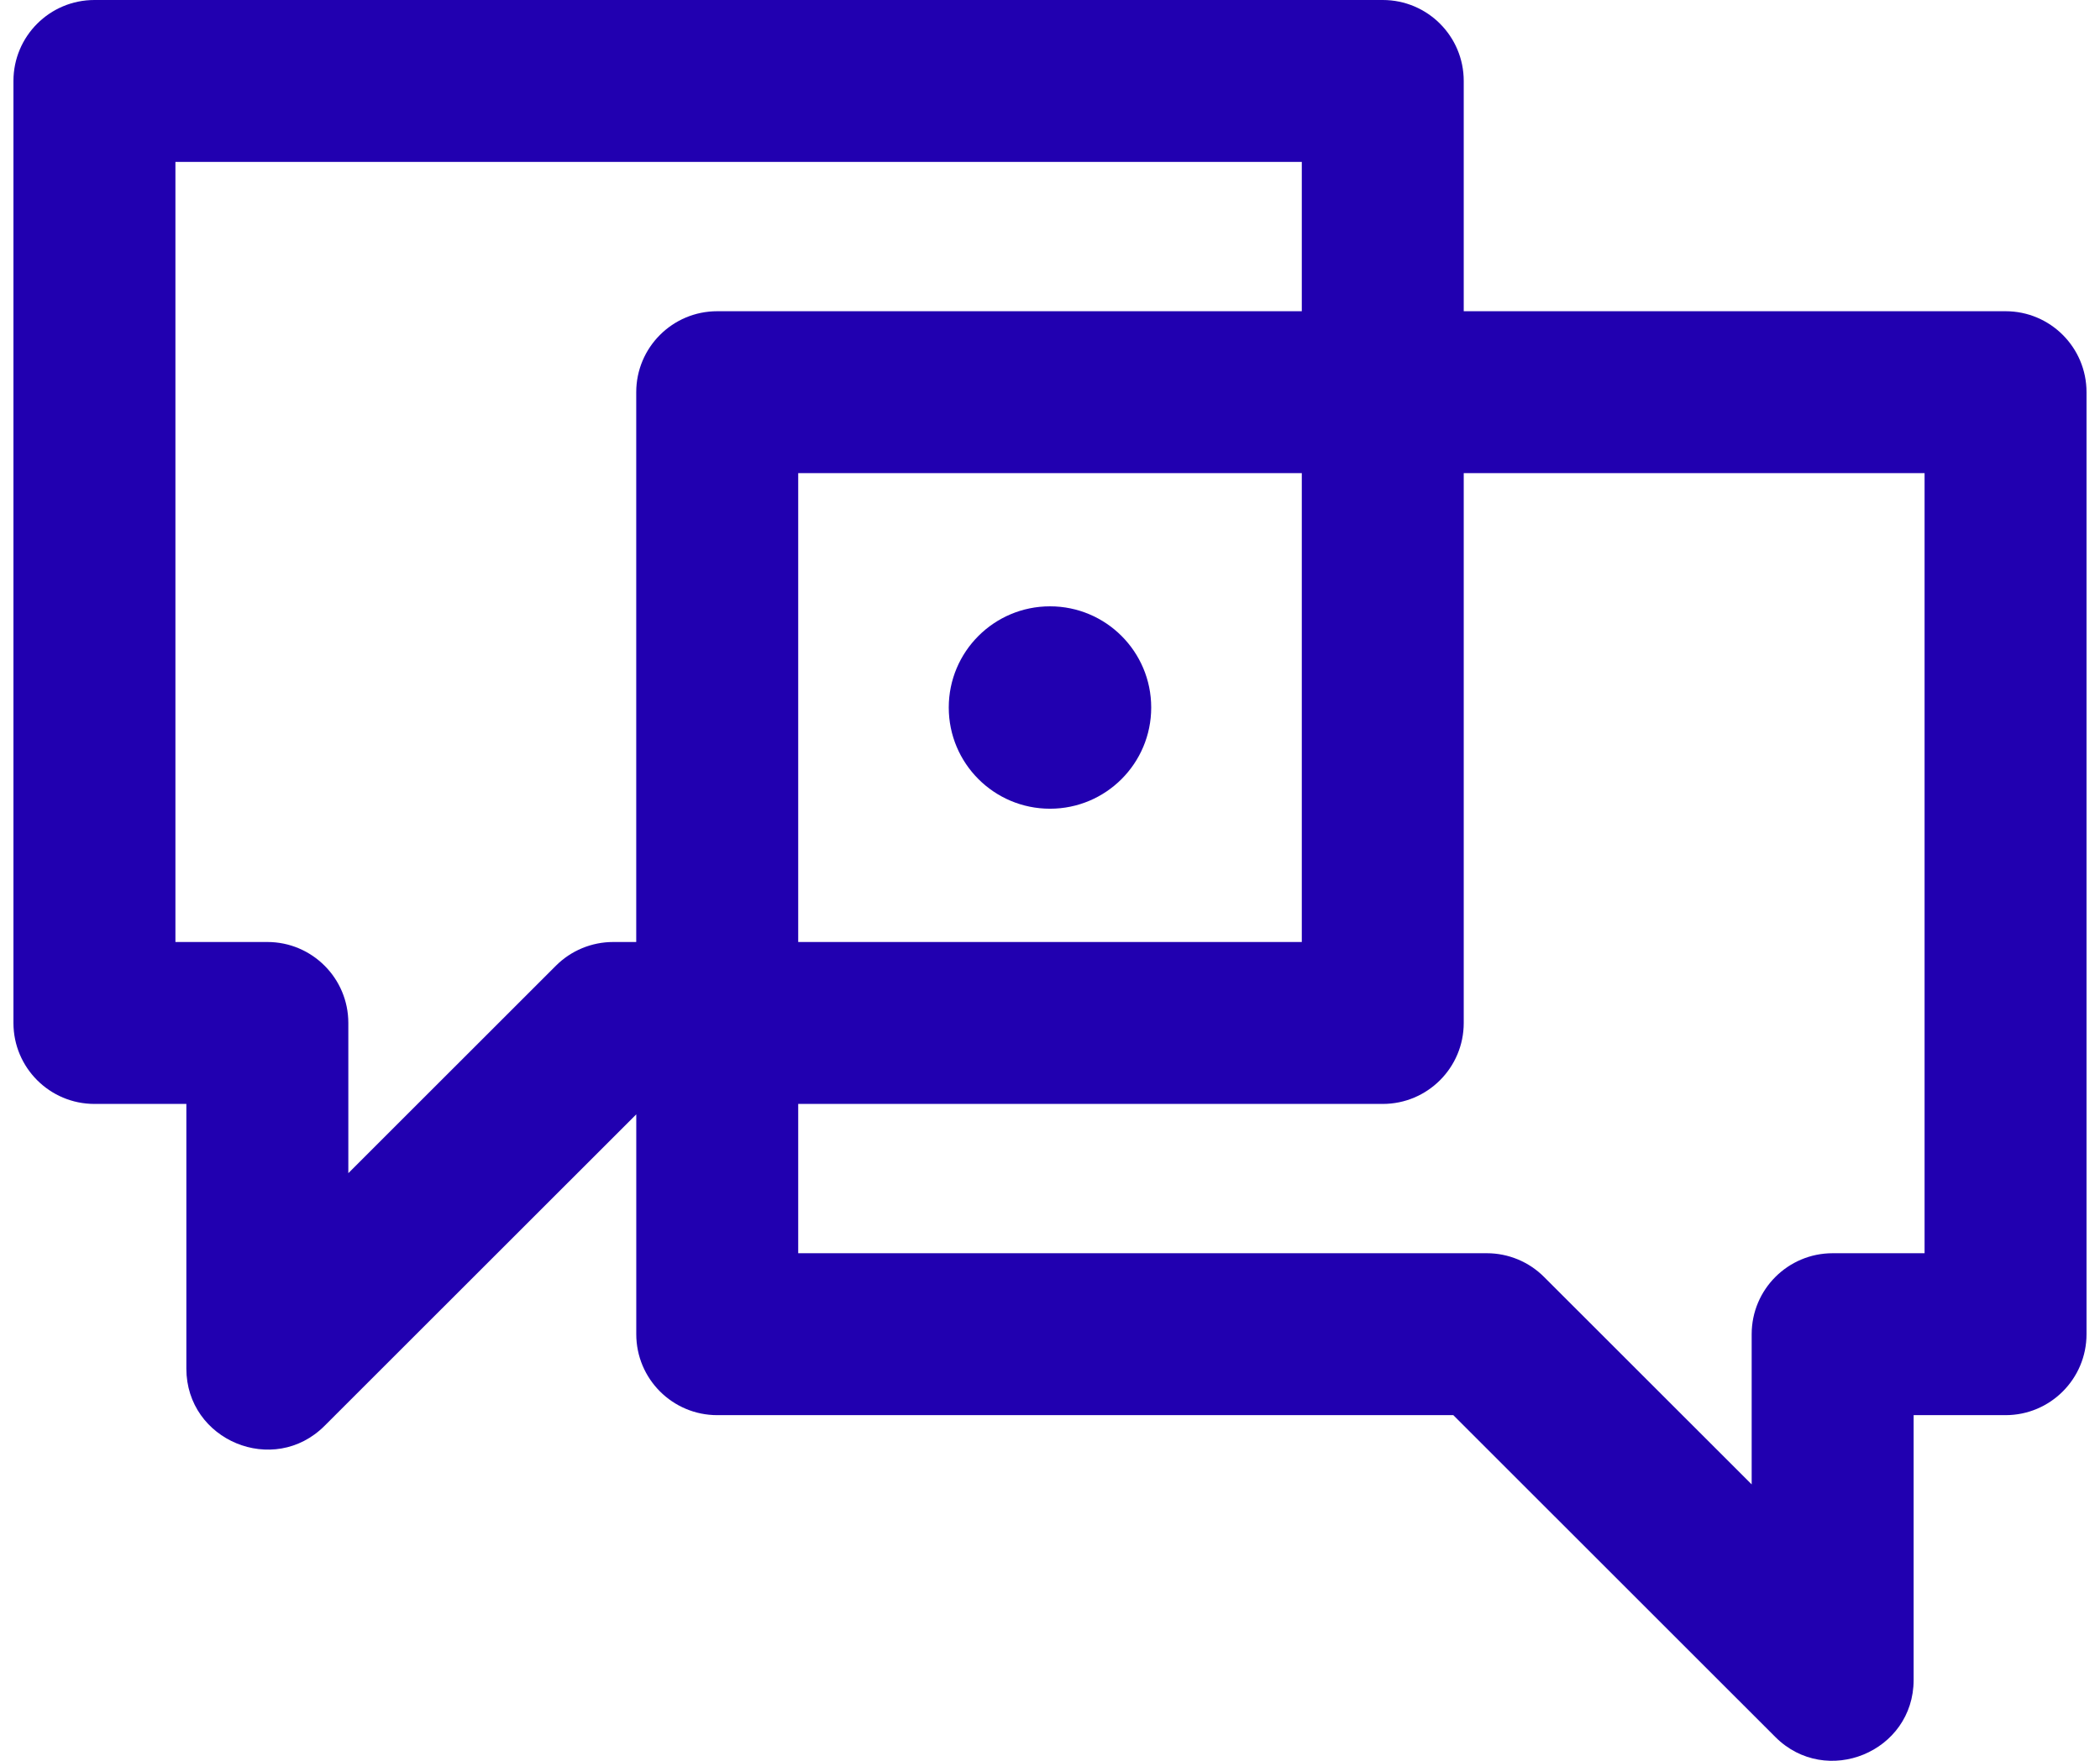 <svg width="62" height="52" viewBox="0 0 62 52" fill="none" xmlns="http://www.w3.org/2000/svg">
<path d="M59.212 9.191H43.215V2.391C43.215 1.07 42.145 0 40.825 0H2.788C1.468 0 0.397 1.07 0.397 2.391V30.21C0.397 31.53 1.468 32.601 2.788 32.601H5.502V40.417C5.502 42.539 8.079 43.612 9.583 42.107L18.785 32.909V39.401C18.785 40.721 19.855 41.792 21.176 41.792H42.907L52.416 51.298C53.913 52.794 56.498 51.744 56.498 49.608V41.792H59.212C60.532 41.792 61.602 40.721 61.602 39.401V11.582C61.602 10.261 60.532 9.191 59.212 9.191ZM18.784 11.582V27.819H18.103C17.469 27.819 16.861 28.071 16.413 28.519L10.284 34.646V30.21C10.284 28.89 9.214 27.819 7.893 27.819H5.179V4.782H38.434V9.191H21.175C19.855 9.191 18.784 10.261 18.784 11.582ZM38.434 13.973V27.819H23.566V13.973H38.434ZM56.821 37.01H54.107C52.786 37.01 51.716 38.081 51.716 39.401V43.837L45.587 37.711C45.139 37.262 44.531 37.01 43.897 37.01H23.566V32.601H40.825C42.145 32.601 43.215 31.53 43.215 30.21V13.973H56.821V37.01ZM28.011 20.894C28.011 19.244 29.349 17.906 31 17.906C32.651 17.906 33.988 19.244 33.988 20.894C33.988 22.545 32.651 23.883 31 23.883C29.349 23.883 28.011 22.545 28.011 20.894Z" fill="#2100B0"/>
</svg>

